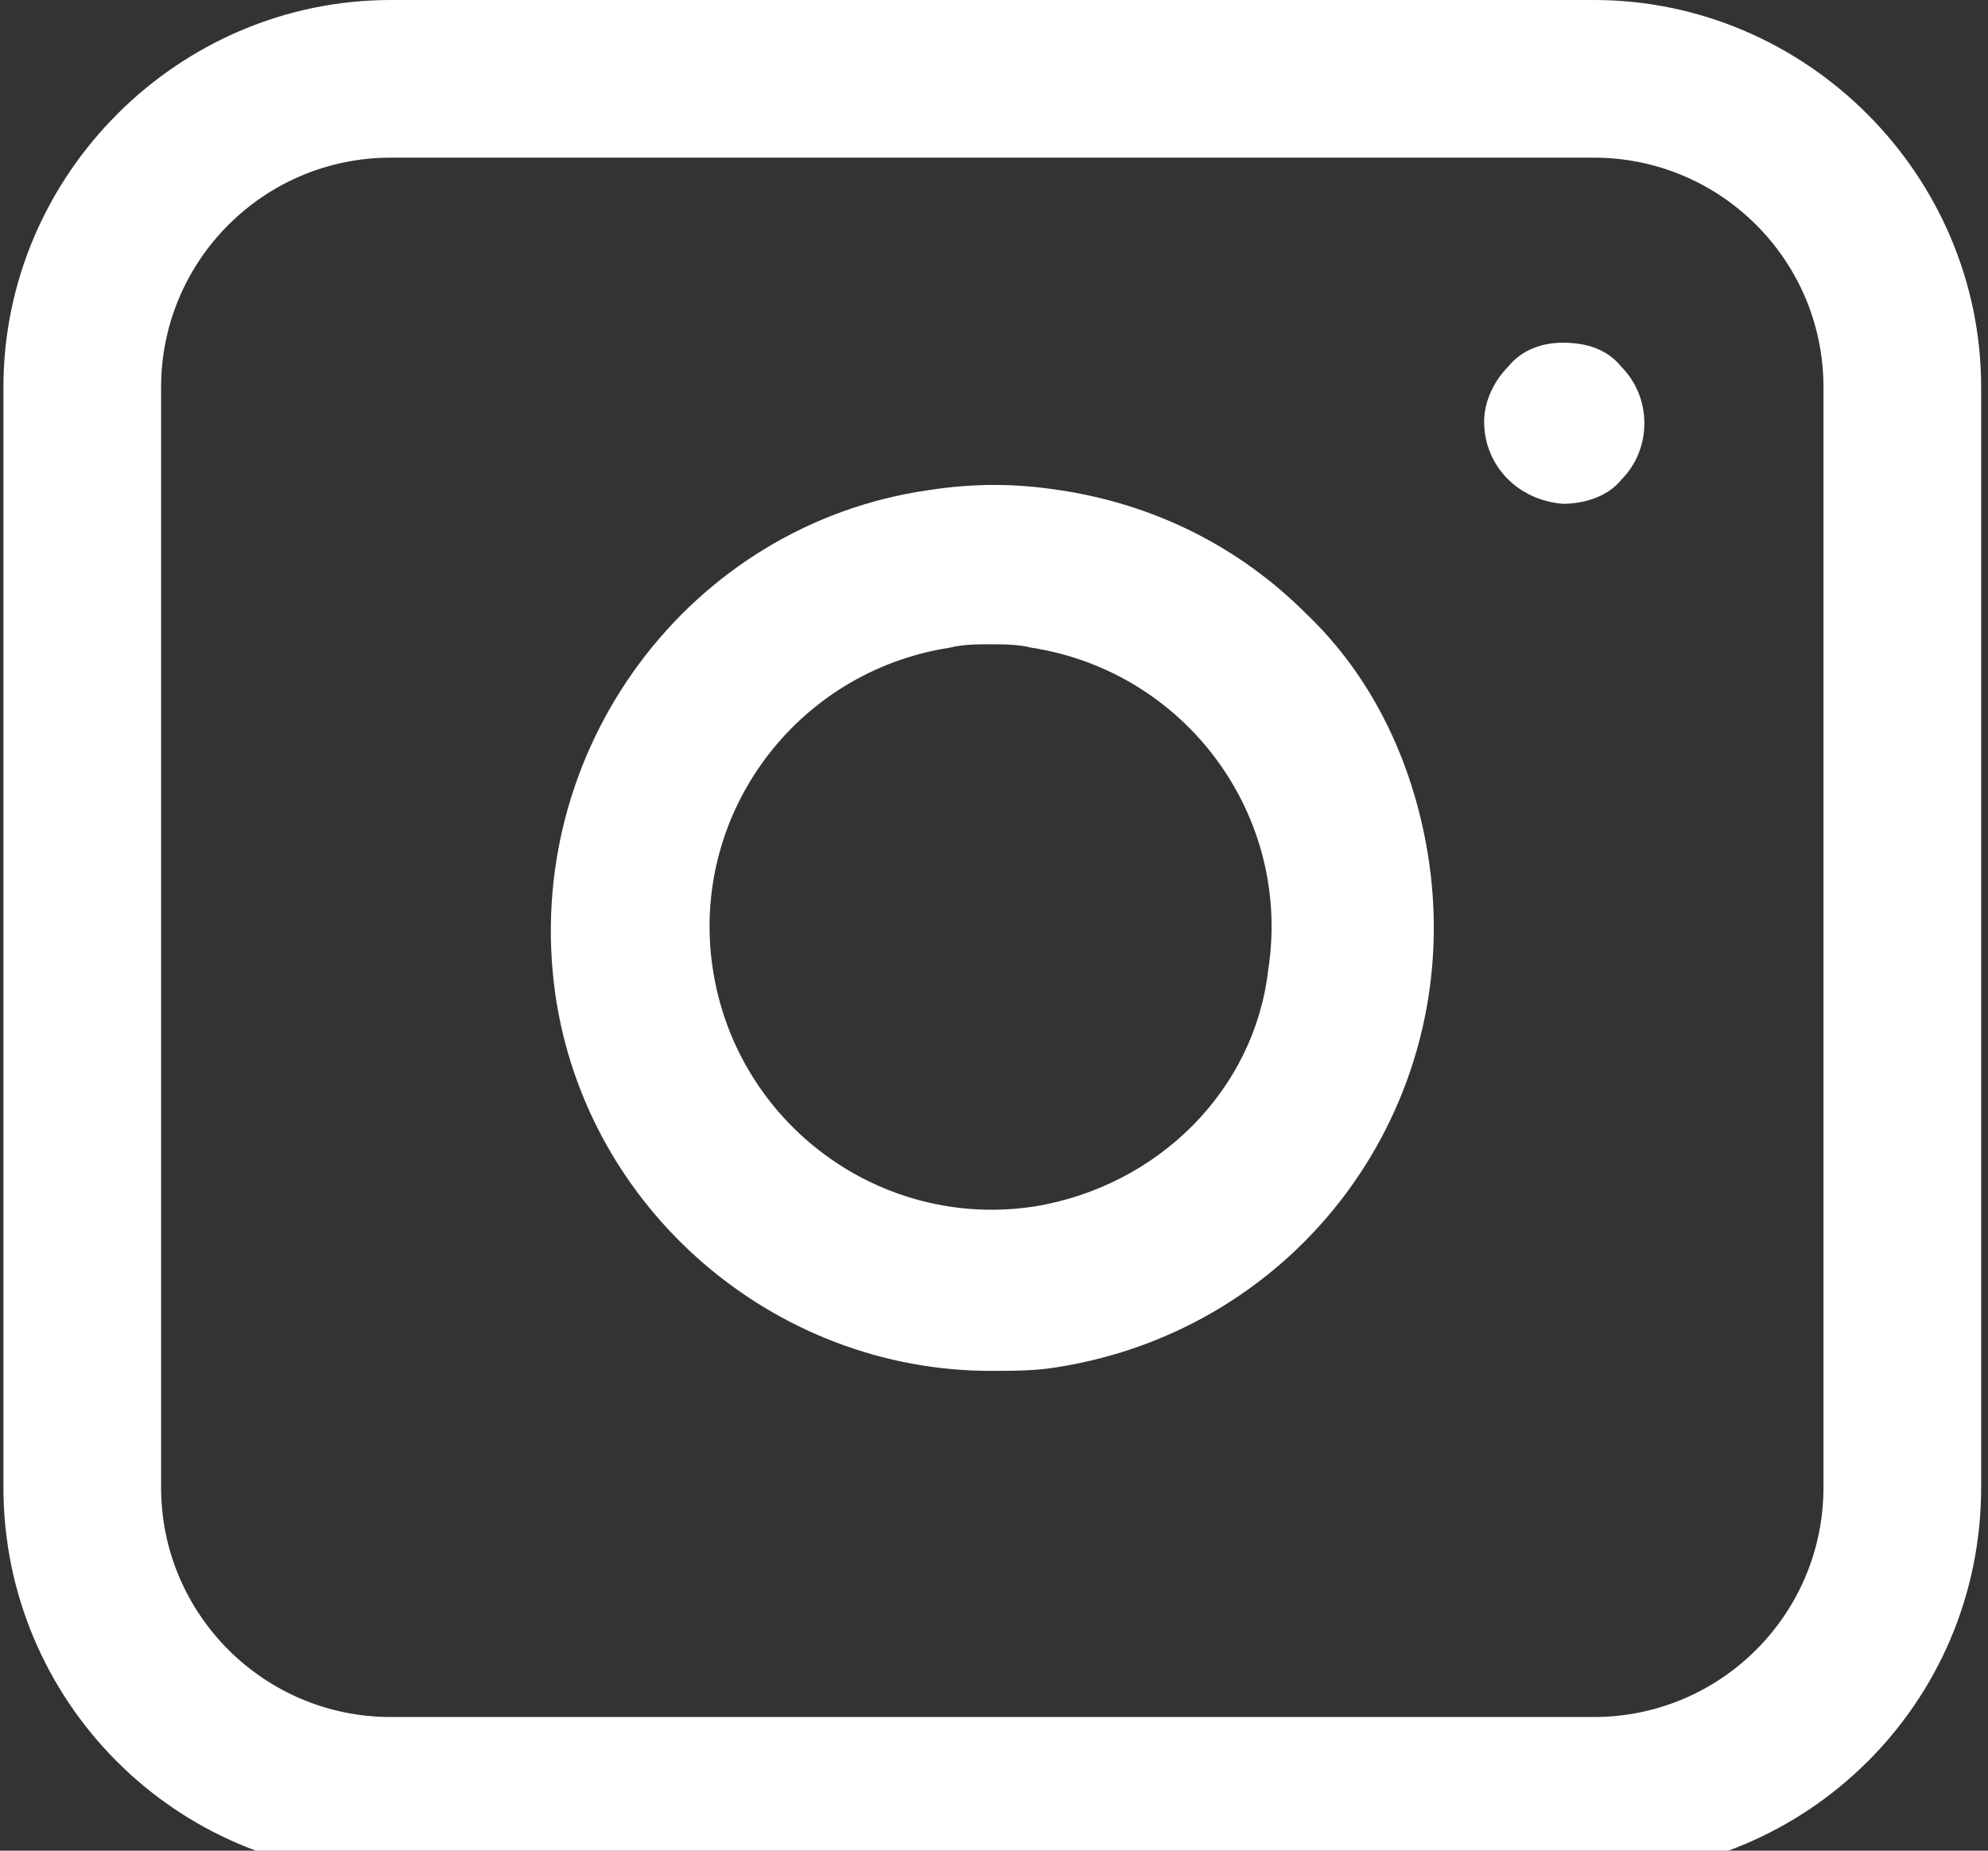 <svg enable-background="new 0 0 58 54" viewBox="0 0 58 54" xmlns="http://www.w3.org/2000/svg"><rect x="0" y="0" width="58" height="54" fill="#333333" stroke="none"/><g fill="#fff"><path d="m46.5 0h-35.1c-6.2 0-11.3 5.1-11.3 11.3v32.1c0 6.2 5 11.3 11.3 11.3h35.1c6.2 0 11.3-5 11.3-11.3v-32.1c0-6.2-5.1-11.3-11.3-11.3zm6.7 43.4c0 3.7-3 6.7-6.7 6.7h-35.1c-3.7 0-6.7-3-6.7-6.7v-32.1c0-3.7 3-6.7 6.7-6.7h35.1c3.7 0 6.7 3 6.7 6.7z"/><path d="m38.1 17.9c-2-2-4.5-3.2-7.2-3.6-1.3-.2-2.5-.2-3.8 0-7 1-11.9 7.6-10.9 14.7.9 6.3 6.4 11 12.7 11 .6 0 1.3 0 1.9-.1 7.1-1.1 11.9-7.6 10.9-14.7-.4-2.8-1.6-5.4-3.6-7.3zm-7.9 17.3c-4.5.7-8.7-2.4-9.4-6.9s2.4-8.7 6.9-9.4c.4-.1.8-.1 1.2-.1s.8 0 1.2.1c4.5.7 7.6 4.9 6.9 9.4-.4 3.5-3.2 6.3-6.8 6.9z"/><path d="m45.6 10c-.6 0-1.2.2-1.6.7-.4.4-.7 1-.7 1.6 0 1.3 1 2.3 2.3 2.4.6 0 1.3-.2 1.7-.7.9-.9.9-2.4 0-3.3-.4-.5-1-.7-1.7-.7z"/></g></svg>